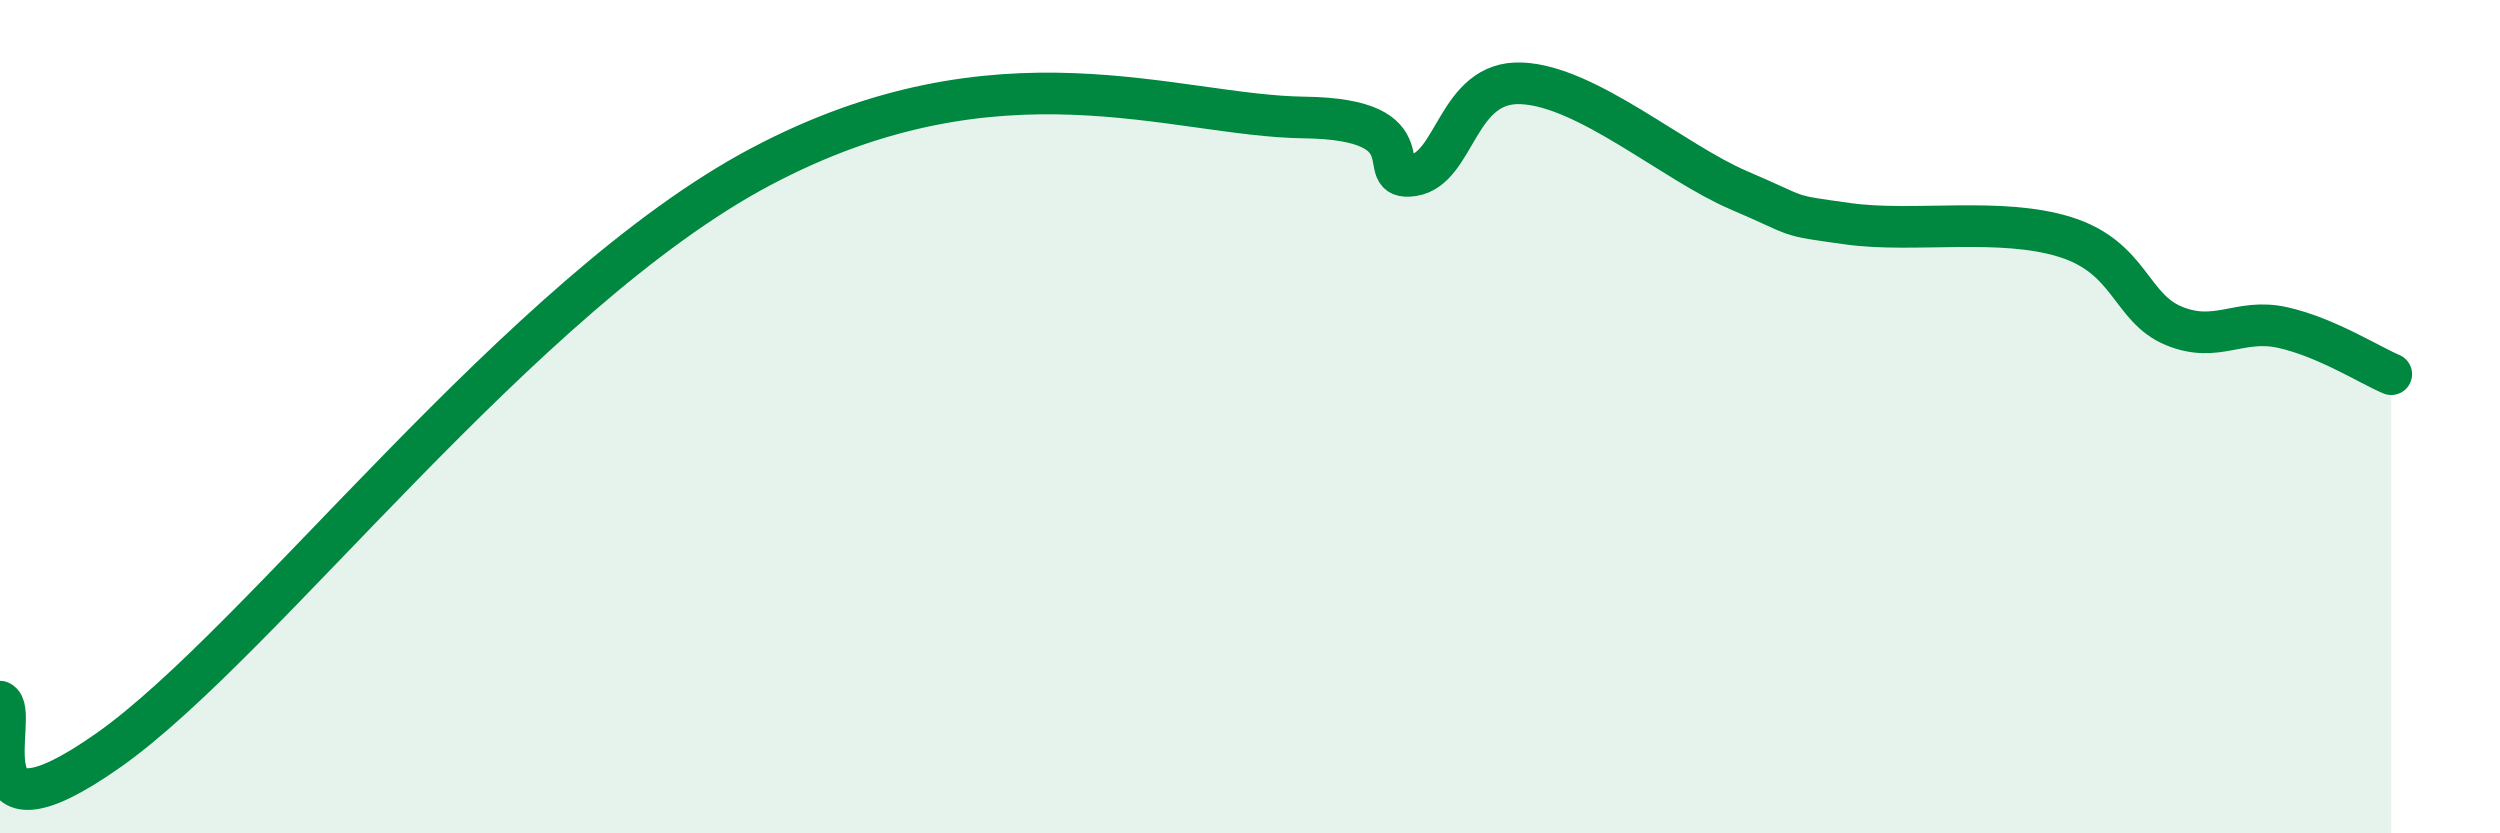 
    <svg width="60" height="20" viewBox="0 0 60 20" xmlns="http://www.w3.org/2000/svg">
      <path
        d="M 0,16.84 C 0.52,17.07 -1.04,20.57 2.61,18 C 6.26,15.43 12.52,7.04 18.26,4 C 24,0.96 28.17,2.78 31.3,2.82 C 34.43,2.86 32.87,4.37 33.91,4.21 C 34.95,4.05 34.95,1.93 36.52,2 C 38.09,2.07 40.17,3.9 41.74,4.57 C 43.31,5.24 42.78,5.15 44.35,5.37 C 45.92,5.59 48.01,5.2 49.57,5.69 C 51.13,6.18 51.13,7.39 52.17,7.82 C 53.21,8.25 53.74,7.63 54.78,7.86 C 55.82,8.09 56.87,8.76 57.39,8.98L57.39 20L0 20Z"
        fill="#008740"
        opacity="0.1"
        stroke-linecap="round"
        stroke-linejoin="round"
      />
      <path
        d="M 0,16.84 C 0.52,17.07 -1.04,20.57 2.61,18 C 6.26,15.43 12.52,7.04 18.26,4 C 24,0.96 28.17,2.78 31.3,2.82 C 34.43,2.86 32.87,4.37 33.91,4.21 C 34.95,4.05 34.95,1.93 36.52,2 C 38.09,2.07 40.17,3.9 41.74,4.57 C 43.31,5.24 42.78,5.15 44.35,5.37 C 45.92,5.59 48.01,5.2 49.57,5.69 C 51.13,6.18 51.13,7.39 52.17,7.82 C 53.21,8.25 53.74,7.63 54.78,7.86 C 55.82,8.09 56.87,8.76 57.39,8.98"
        stroke="#008740"
        stroke-width="1"
        fill="none"
        stroke-linecap="round"
        stroke-linejoin="round"
      />
    </svg>
  